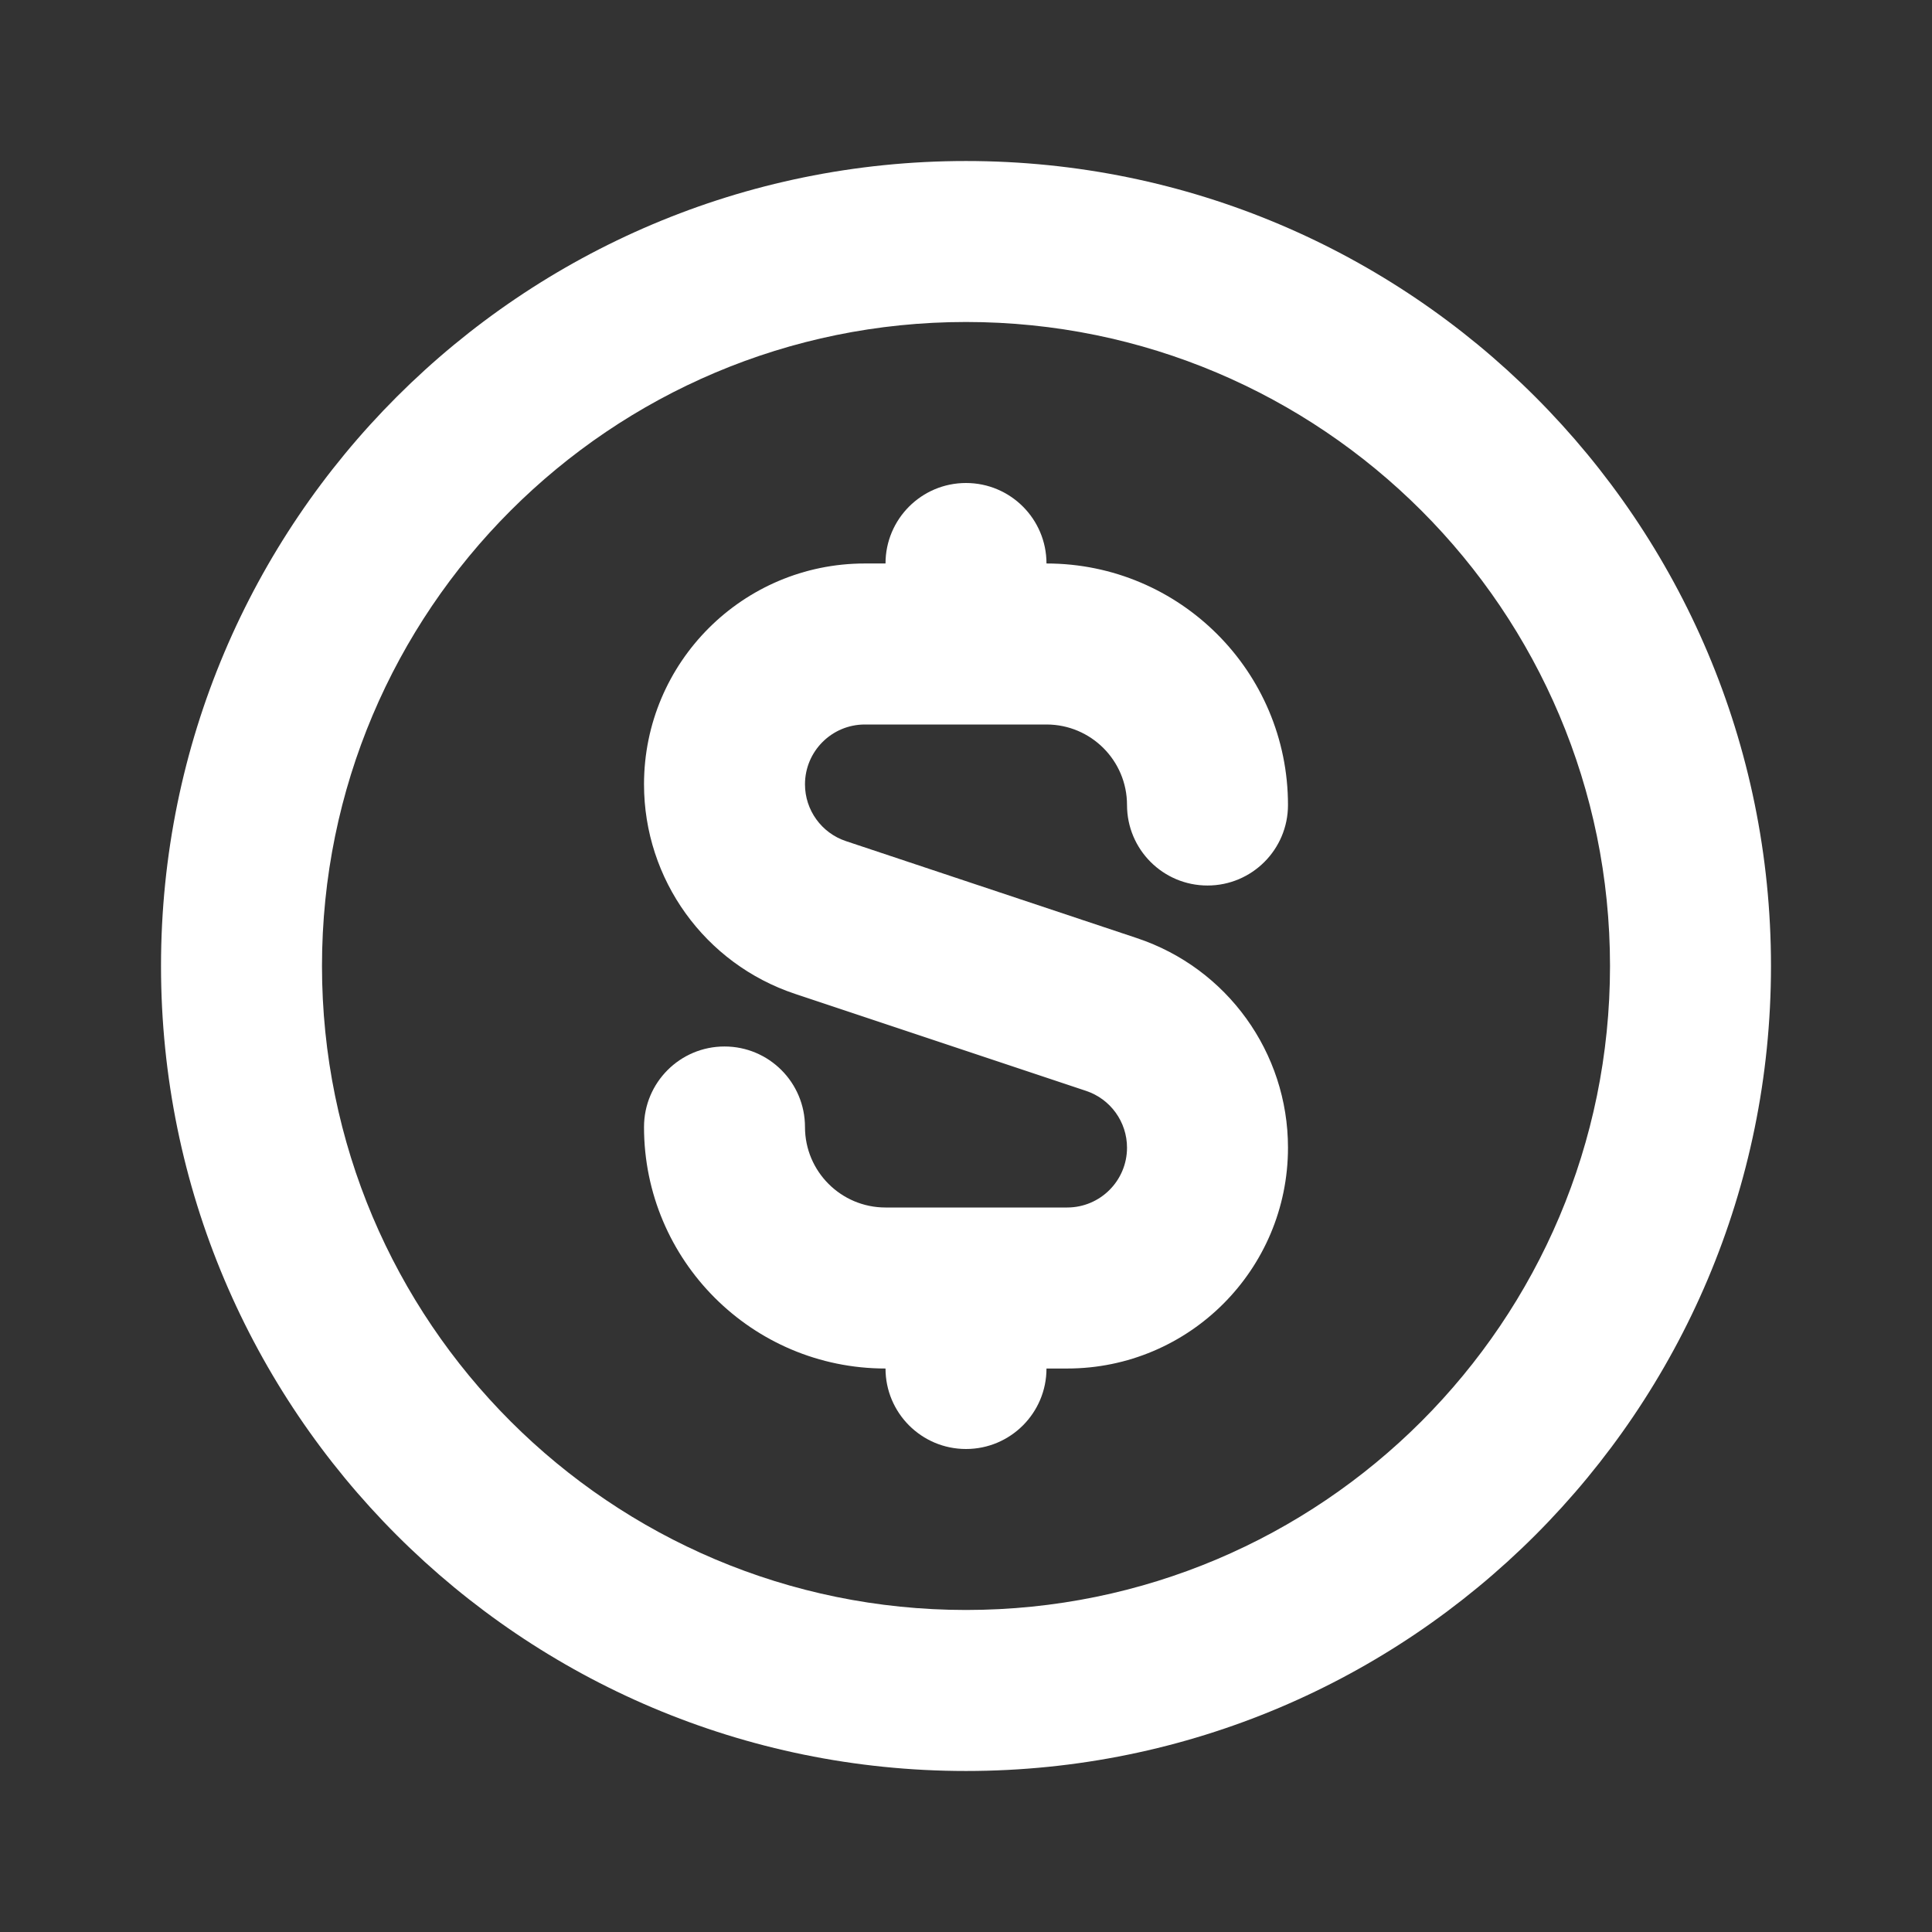 <svg width="50" height="50" viewBox="0 0 50 50" fill="none" xmlns="http://www.w3.org/2000/svg">
<rect x="0" y="0" width="50" height="50" fill="#333333" stroke="none"/>
<path fill-rule="evenodd" clip-rule="evenodd" d="M25 41.666C34.205 41.666 41.667 34.205 41.667 25C41.667 15.795 34.205 8.333 25 8.333C15.795 8.333 8.333 15.795 8.333 25C8.333 34.205 15.795 41.666 25 41.666ZM25 45.833C36.506 45.833 45.833 36.506 45.833 25C45.833 13.494 36.506 4.167 25 4.167C13.494 4.167 4.167 13.494 4.167 25C4.167 36.506 13.494 45.833 25 45.833Z" fill="white"/>
<path fill-rule="evenodd" clip-rule="evenodd" d="M22.917 14.583C22.917 13.433 23.849 12.5 25 12.5C26.151 12.5 27.083 13.433 27.083 14.583C30.535 14.583 33.333 17.382 33.333 20.833C33.333 21.984 32.401 22.917 31.25 22.917C30.099 22.917 29.167 21.984 29.167 20.833C29.167 19.683 28.234 18.75 27.083 18.75H25H22.382C21.527 18.75 20.833 19.443 20.833 20.299C20.833 20.965 21.26 21.557 21.892 21.768L29.425 24.279C31.759 25.057 33.333 27.241 33.333 29.701C33.333 32.858 30.774 35.417 27.618 35.417H27.083C27.083 36.567 26.151 37.5 25 37.5C23.849 37.5 22.917 36.567 22.917 35.417C19.465 35.417 16.667 32.618 16.667 29.167C16.667 28.016 17.599 27.083 18.75 27.083C19.901 27.083 20.833 28.016 20.833 29.167C20.833 30.317 21.766 31.25 22.917 31.25H25H27.618C28.473 31.25 29.167 30.557 29.167 29.701C29.167 29.035 28.74 28.443 28.108 28.232L20.575 25.721C18.241 24.943 16.667 22.759 16.667 20.299C16.667 17.142 19.226 14.583 22.382 14.583L22.917 14.583Z" fill="white"/>
</svg>
